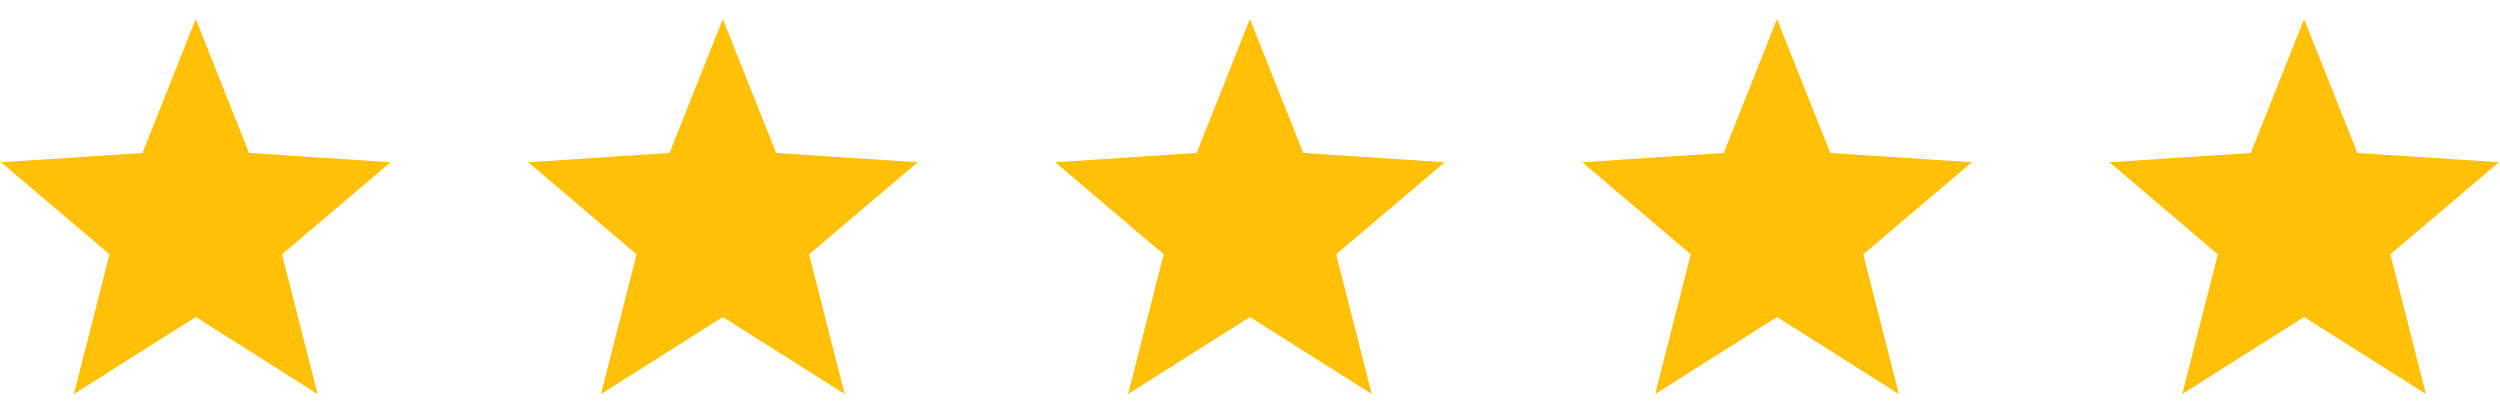 <svg width="115" height="19" viewBox="0 0 115 19" fill="none" xmlns="http://www.w3.org/2000/svg">
            <path d="M17.968 7.463L11.457 7.035L9.004 0.875L6.552 7.035L0.047 7.463L5.036 11.7L3.399 18.126L9.004 14.583L14.609 18.126L12.972 11.7L17.968 7.463Z" fill="#FFC107"></path>
            <path d="M42.214 7.463L35.703 7.035L33.25 0.875L30.798 7.035L24.294 7.463L29.282 11.7L27.645 18.126L33.25 14.583L38.855 18.126L37.218 11.7L42.214 7.463Z" fill="#FFC107"></path>
            <path d="M66.46 7.463L59.949 7.035L57.496 0.875L55.044 7.035L48.54 7.463L53.529 11.7L51.891 18.126L57.496 14.583L63.102 18.126L61.464 11.7L66.46 7.463Z" fill="#FFC107"></path>
            <path d="M90.706 7.463L84.194 7.035L81.742 0.875L79.29 7.035L72.785 7.463L77.774 11.7L76.137 18.126L81.742 14.583L87.347 18.126L85.71 11.7L90.706 7.463Z" fill="#FFC107"></path>
            <path d="M114.952 7.463L108.44 7.035L105.988 0.875L103.536 7.035L97.031 7.463L102.02 11.7L100.383 18.126L105.988 14.583L111.593 18.126L109.956 11.7L114.952 7.463Z" fill="#FFC107"></path>
        </svg>